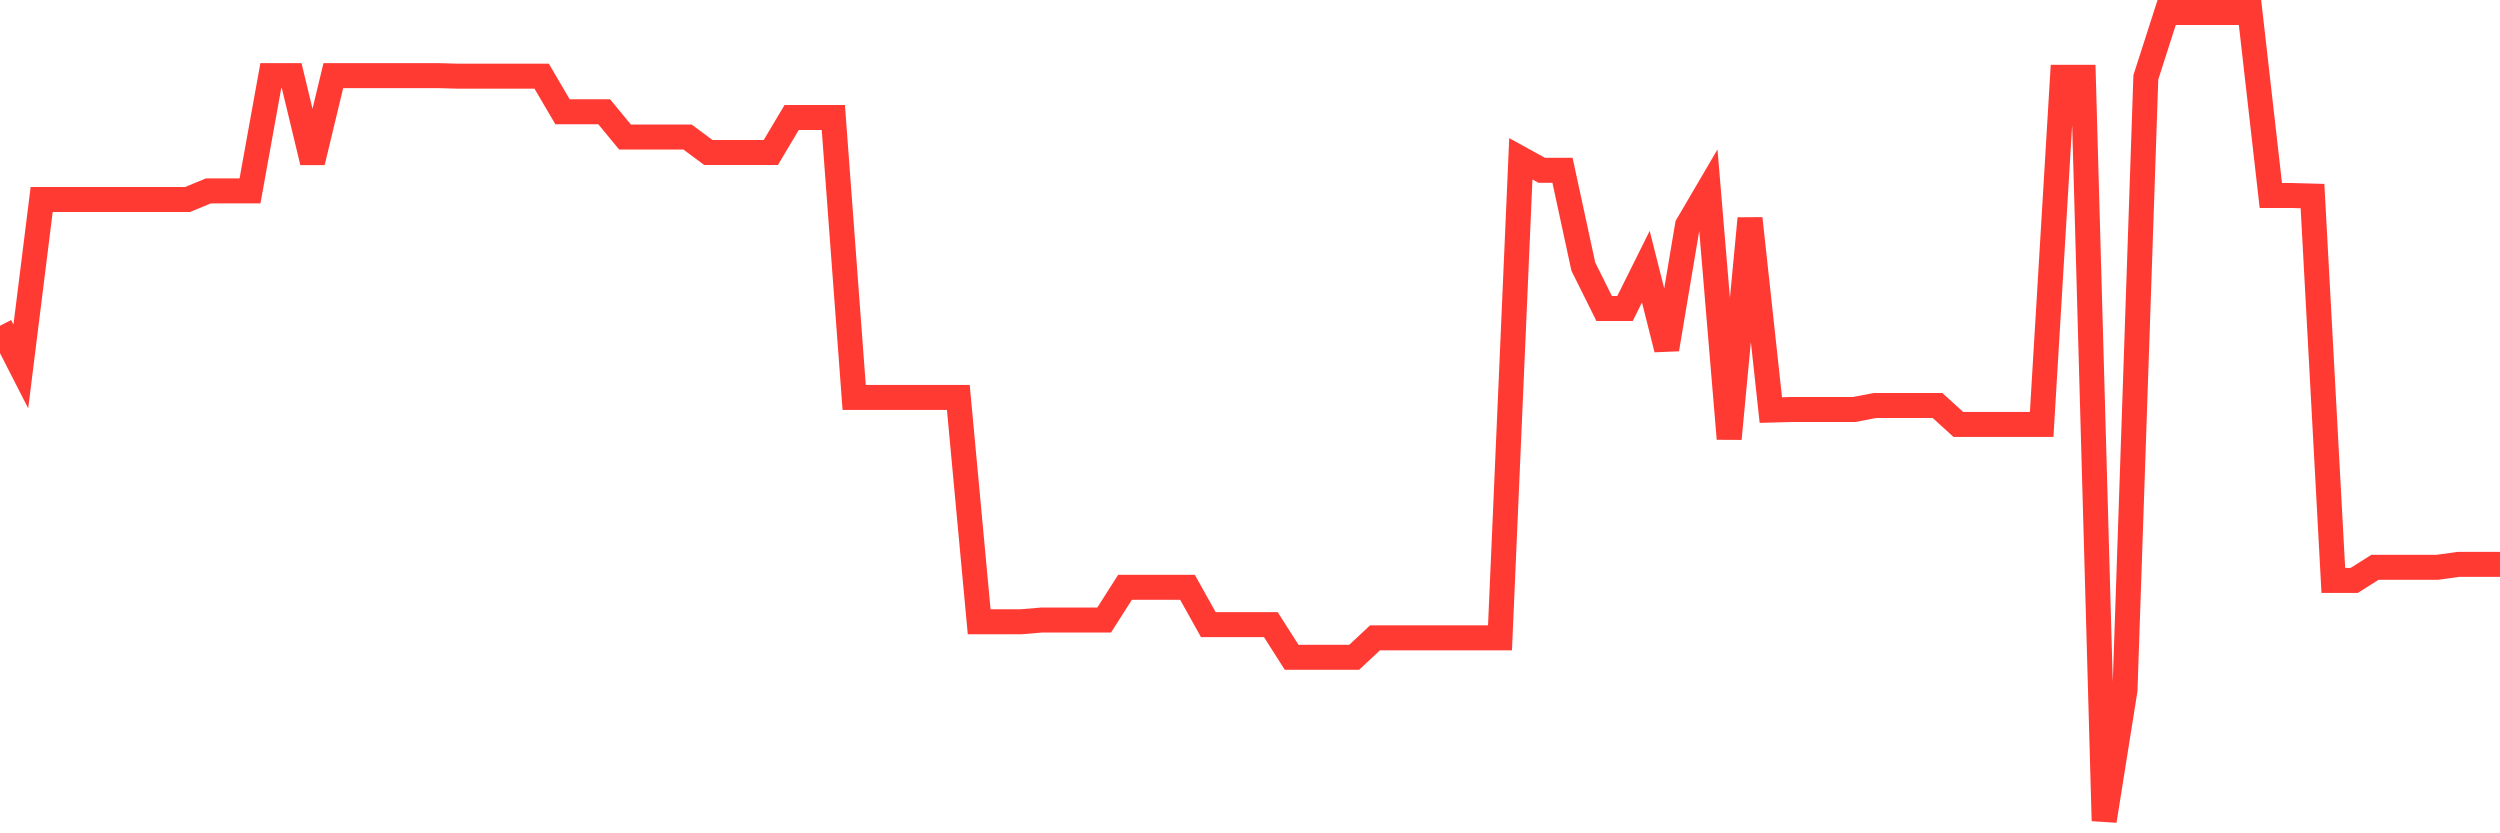 <svg
  xmlns="http://www.w3.org/2000/svg"
  xmlns:xlink="http://www.w3.org/1999/xlink"
  width="120"
  height="40"
  viewBox="0 0 120 40"
  preserveAspectRatio="none"
>
  <polyline
    points="0,15.635 1,17.59 2,9.577 3,9.577 4,9.577 5,9.577 6,9.577 7,9.577 8,9.577 9,9.577 10,9.164 11,9.164 12,9.164 13,3.629 14,3.629 15,7.787 16,3.629 17,3.629 18,3.629 19,3.629 20,3.629 21,3.629 22,3.657 23,3.657 24,3.657 25,3.657 26,3.657 27,5.364 28,5.364 29,5.364 30,6.576 31,6.576 32,6.576 33,6.576 34,7.319 35,7.319 36,7.319 37,7.319 38,5.639 39,5.639 40,5.639 41,19.078 42,19.078 43,19.078 44,19.078 45,19.078 46,19.078 47,29.845 48,29.845 49,29.845 50,29.762 51,29.762 52,29.762 53,29.762 54,28.192 55,28.192 56,28.192 57,28.192 58,29.982 59,29.982 60,29.982 61,29.982 62,31.552 63,31.552 64,31.552 65,31.552 66,30.616 67,30.616 68,30.616 69,30.616 70,30.616 71,30.616 72,30.616 73,7.622 74,8.173 75,8.173 76,12.799 77,14.809 78,14.809 79,12.799 80,16.764 81,10.816 82,9.109 83,21.06 84,10.486 85,19.683 86,19.656 87,19.656 88,19.656 89,19.656 90,19.463 91,19.463 92,19.463 93,19.463 94,20.372 95,20.372 96,20.372 97,20.372 98,20.372 99,3.712 100,3.712 101,39.4 102,33.122 103,3.712 104,0.6 105,0.6 106,0.6 107,0.6 108,0.6 109,9.384 110,9.384 111,9.412 112,27.862 113,27.862 114,27.229 115,27.229 116,27.229 117,27.229 118,27.091 119,27.091 120,27.091"
    fill="none"
    stroke="#ff3a33"
    stroke-width="1.2"
  >
  </polyline>
</svg>